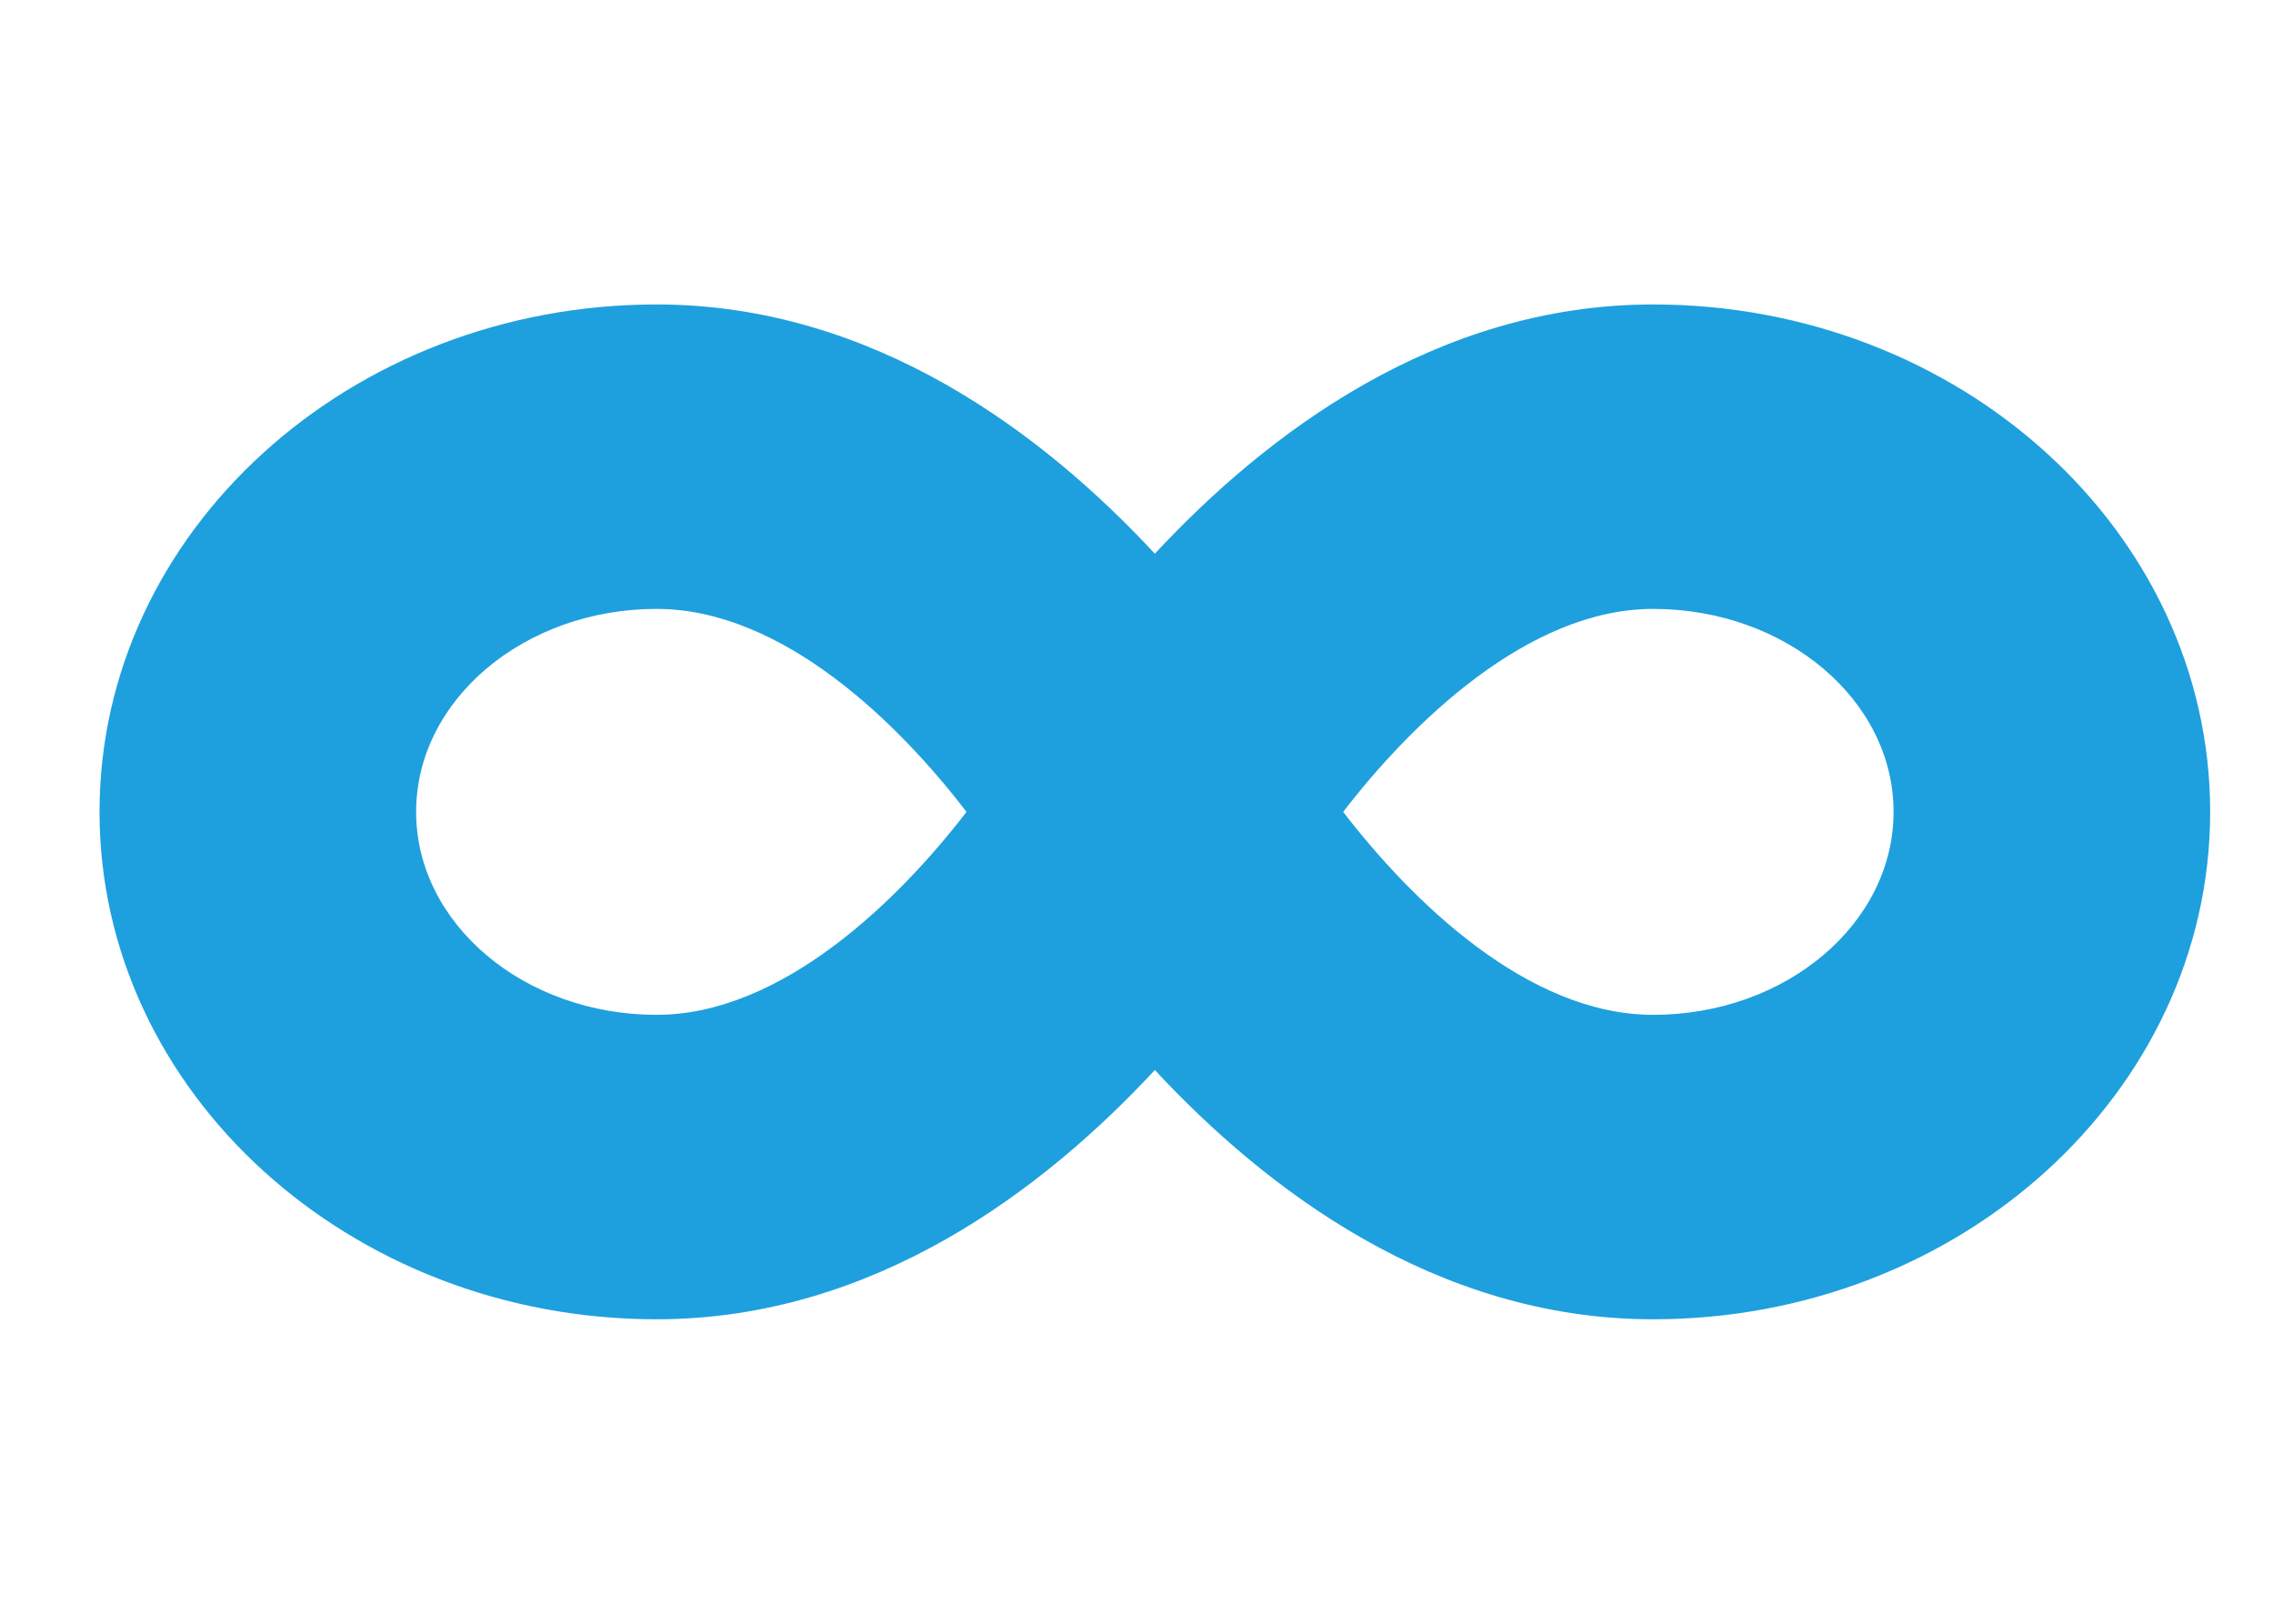 <svg width="14" height="10" viewBox="0 0 14 10" fill="none" xmlns="http://www.w3.org/2000/svg">
<g clip-path="url(#clip0_9330_18740)">
<path d="M10.182 1.875C8.84 1.875 7.79 2.682 7.113 3.41C6.437 2.682 5.387 1.875 4.044 1.875C2.153 1.875 0.613 3.277 0.613 5C0.613 6.723 2.153 8.125 4.044 8.125C5.387 8.125 6.437 7.318 7.113 6.59C7.79 7.318 8.84 8.125 10.182 8.125C12.074 8.125 13.613 6.723 13.613 5C13.613 3.277 12.074 1.875 10.182 1.875ZM4.044 6.25C3.228 6.25 2.563 5.689 2.563 5C2.563 4.311 3.228 3.75 4.044 3.75C4.82 3.75 5.535 4.455 5.953 5C5.539 5.539 4.818 6.25 4.044 6.25ZM10.182 6.25C9.407 6.25 8.692 5.545 8.273 5C8.688 4.461 9.409 3.75 10.182 3.75C10.999 3.75 11.663 4.311 11.663 5C11.663 5.689 10.999 6.25 10.182 6.25Z" fill="#1EA0DE"/>
</g>
<defs>
<clipPath id="clip0_9330_18740">
<rect width="13" height="10" fill="white" transform="translate(0.613)"/>
</clipPath>
</defs>
</svg>
